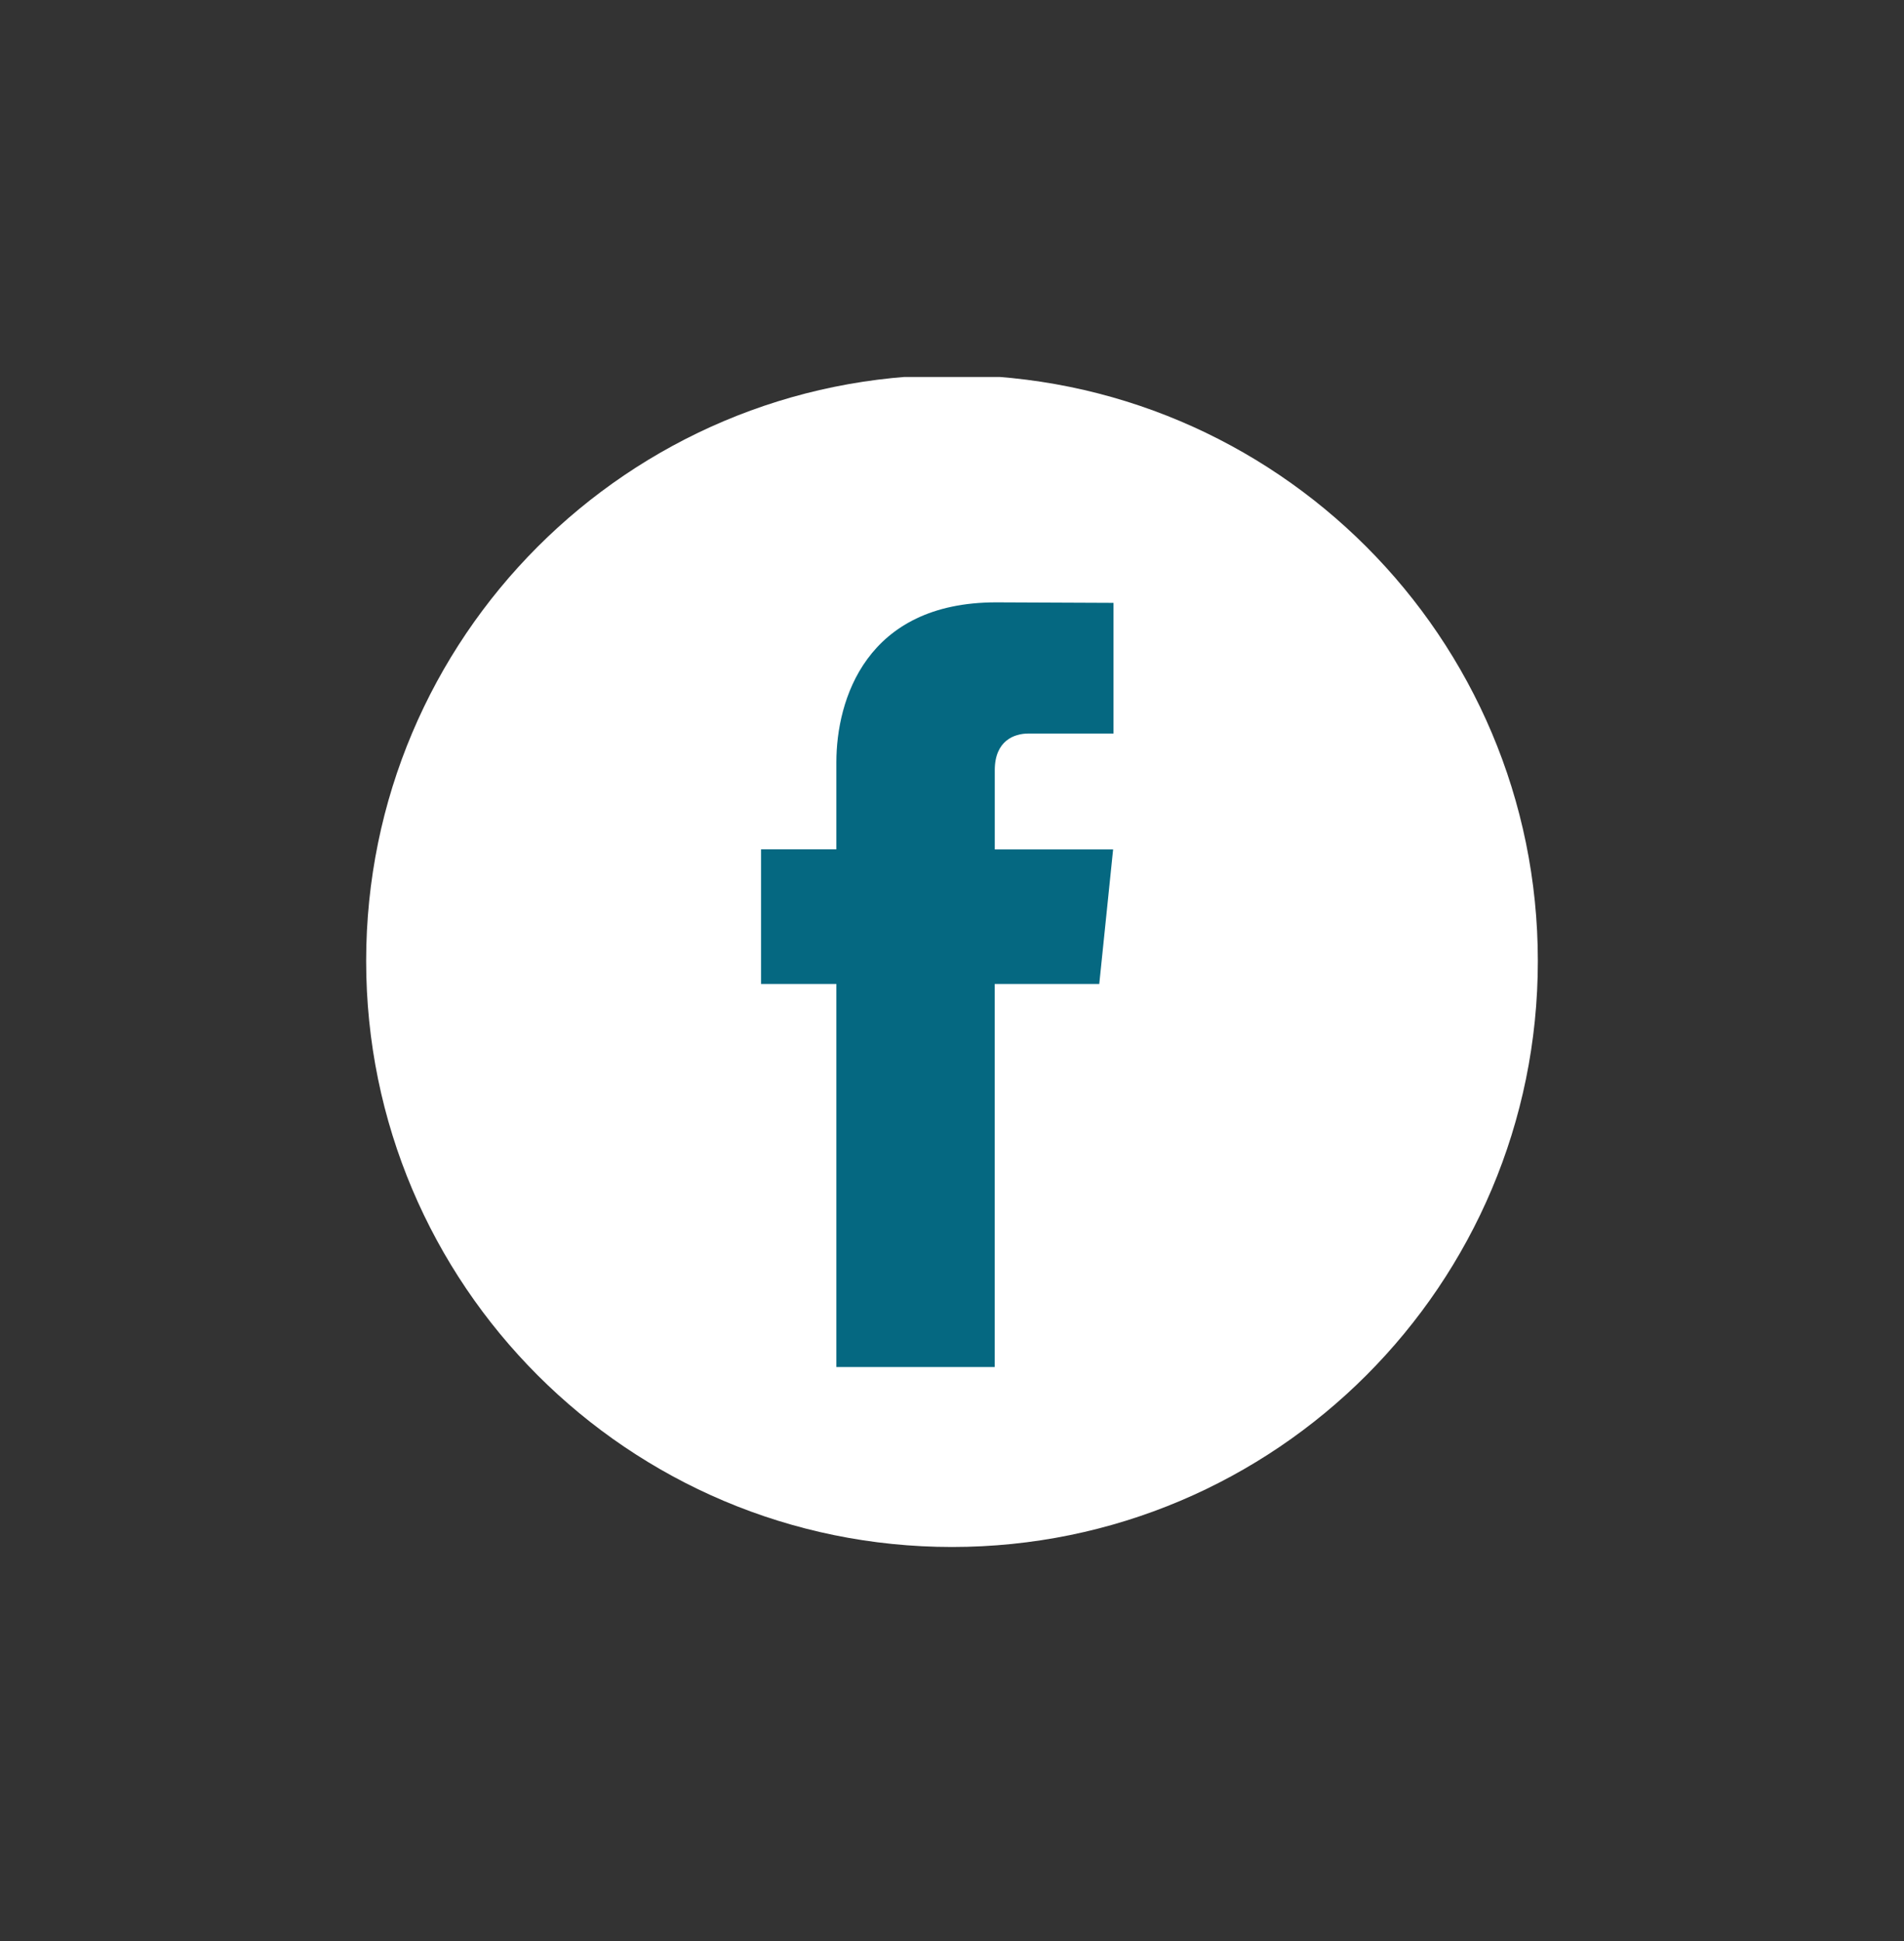 <svg width="52" height="53" viewBox="0 0 52 53" fill="none" xmlns="http://www.w3.org/2000/svg">
<rect x="0" y="0" width="52" height="53" fill="#333333" stroke="none"/>
<g clip-path="url(#clip0_7531_6016)">
<path d="M26 42.24C34.837 42.24 42 35.077 42 26.24C42 17.404 34.837 10.24 26 10.24C17.163 10.24 10 17.404 10 26.24C10 35.077 17.163 42.24 26 42.24Z" fill="white"/>
<path d="M30.022 26.867H27.167V37.326H22.842V26.867H20.785V23.191H22.842V20.812C22.842 19.111 23.65 16.447 27.206 16.447L30.41 16.461V20.029H28.085C27.704 20.029 27.168 20.219 27.168 21.031V23.194H30.4L30.022 26.867Z" fill="#056881"/>
</g>
<defs>
<clipPath id="clip0_7531_6016">
<rect width="32" height="32" fill="white" transform="translate(10 10.293)"/>
</clipPath>
</defs>
</svg>
